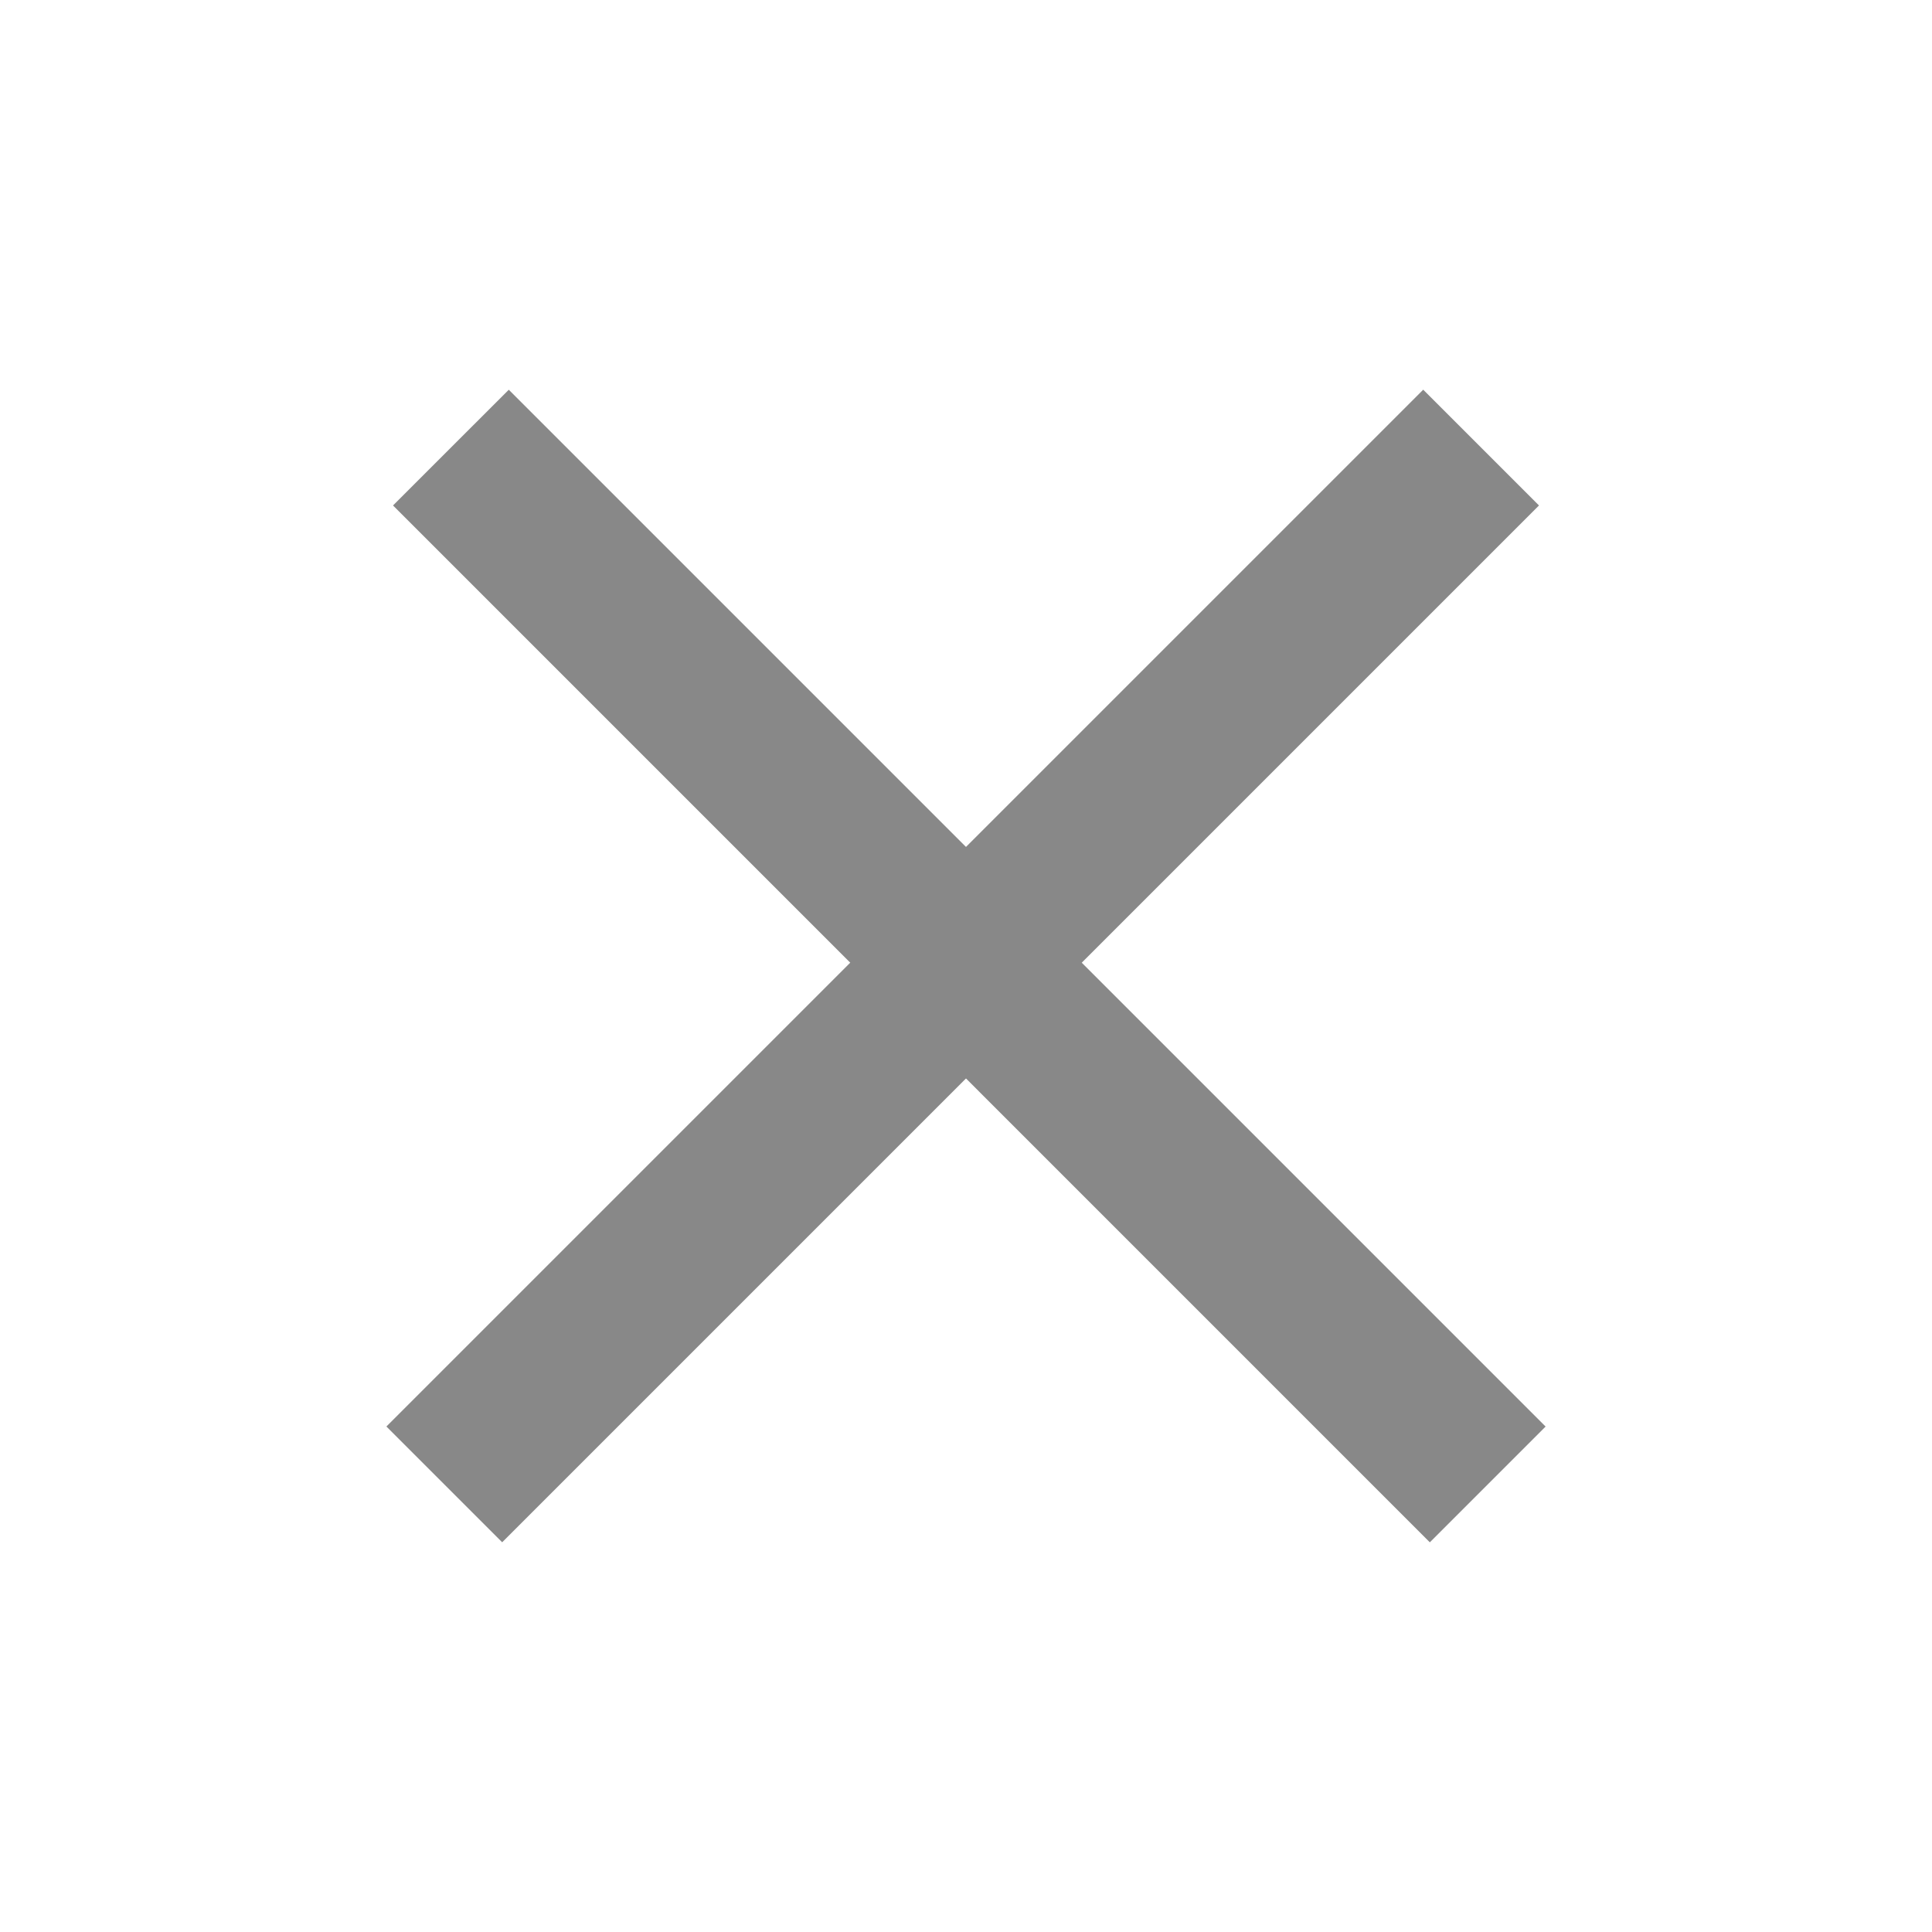 <svg width="40" height="40" viewBox="0 0 40 40" fill="none" xmlns="http://www.w3.org/2000/svg">
<path fill-rule="evenodd" clip-rule="evenodd" d="M8 29.534L29.466 8.068L31.863 10.465L10.397 31.931L8 29.534Z" fill="#888888"/>
<path fill-rule="evenodd" clip-rule="evenodd" d="M10.534 8.069L32 29.535L29.603 31.932L8.137 10.465L10.534 8.069Z" fill="#888888"/>
</svg>
